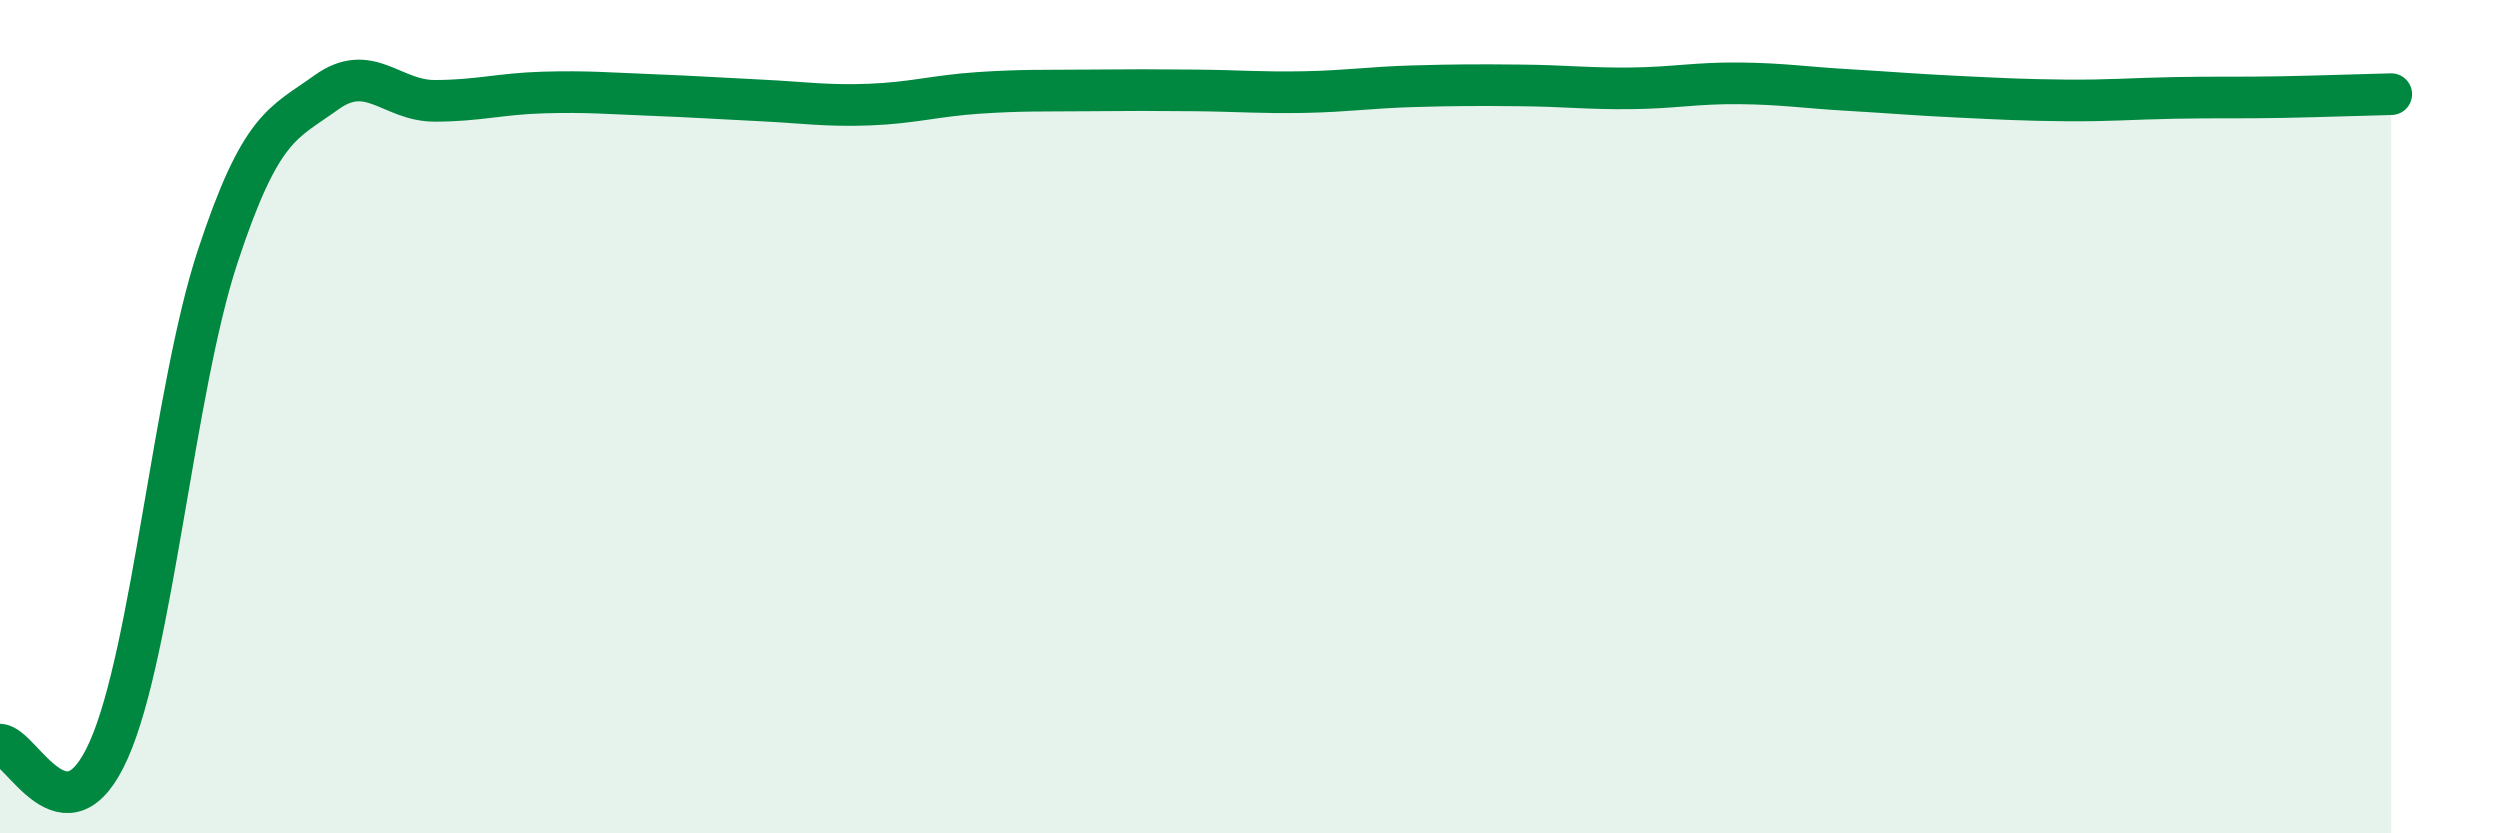 
    <svg width="60" height="20" viewBox="0 0 60 20" xmlns="http://www.w3.org/2000/svg">
      <path
        d="M 0,17.87 C 0.52,17.9 1.57,20.34 2.61,18 C 3.65,15.66 4.18,9.33 5.22,6.17 C 6.26,3.01 6.79,2.97 7.83,2.22 C 8.87,1.47 9.39,2.42 10.43,2.42 C 11.47,2.42 12,2.25 13.04,2.22 C 14.08,2.19 14.61,2.24 15.65,2.28 C 16.69,2.32 17.22,2.36 18.26,2.41 C 19.3,2.46 19.83,2.55 20.87,2.51 C 21.91,2.47 22.44,2.3 23.48,2.23 C 24.52,2.16 25.05,2.18 26.09,2.17 C 27.13,2.16 27.66,2.16 28.7,2.17 C 29.74,2.18 30.26,2.23 31.3,2.21 C 32.34,2.19 32.87,2.1 33.91,2.07 C 34.95,2.04 35.48,2.04 36.52,2.05 C 37.56,2.06 38.09,2.13 39.13,2.12 C 40.17,2.11 40.7,1.99 41.74,2 C 42.78,2.01 43.31,2.1 44.35,2.16 C 45.39,2.22 45.92,2.27 46.96,2.32 C 48,2.37 48.53,2.4 49.57,2.41 C 50.61,2.42 51.13,2.37 52.17,2.35 C 53.21,2.33 53.74,2.35 54.78,2.33 C 55.82,2.31 56.87,2.27 57.39,2.26L57.39 20L0 20Z"
        fill="#008740"
        opacity="0.1"
        stroke-linecap="round"
        stroke-linejoin="round"
      />
      <path
        d="M 0,17.87 C 0.52,17.9 1.57,20.34 2.61,18 C 3.65,15.66 4.18,9.33 5.22,6.17 C 6.26,3.01 6.79,2.97 7.83,2.22 C 8.87,1.47 9.39,2.42 10.43,2.42 C 11.47,2.42 12,2.25 13.04,2.22 C 14.08,2.19 14.61,2.24 15.65,2.28 C 16.69,2.32 17.22,2.36 18.26,2.41 C 19.3,2.46 19.83,2.55 20.87,2.51 C 21.91,2.47 22.44,2.3 23.48,2.23 C 24.52,2.16 25.05,2.18 26.09,2.17 C 27.13,2.16 27.66,2.16 28.7,2.17 C 29.74,2.18 30.26,2.23 31.3,2.21 C 32.34,2.19 32.87,2.1 33.91,2.07 C 34.95,2.04 35.48,2.04 36.52,2.05 C 37.56,2.06 38.09,2.13 39.13,2.12 C 40.17,2.11 40.7,1.99 41.74,2 C 42.78,2.01 43.31,2.1 44.35,2.16 C 45.39,2.22 45.92,2.27 46.96,2.32 C 48,2.37 48.53,2.4 49.57,2.41 C 50.61,2.42 51.13,2.37 52.17,2.35 C 53.21,2.33 53.74,2.35 54.78,2.33 C 55.82,2.31 56.87,2.27 57.39,2.26"
        stroke="#008740"
        stroke-width="1"
        fill="none"
        stroke-linecap="round"
        stroke-linejoin="round"
      />
    </svg>
  